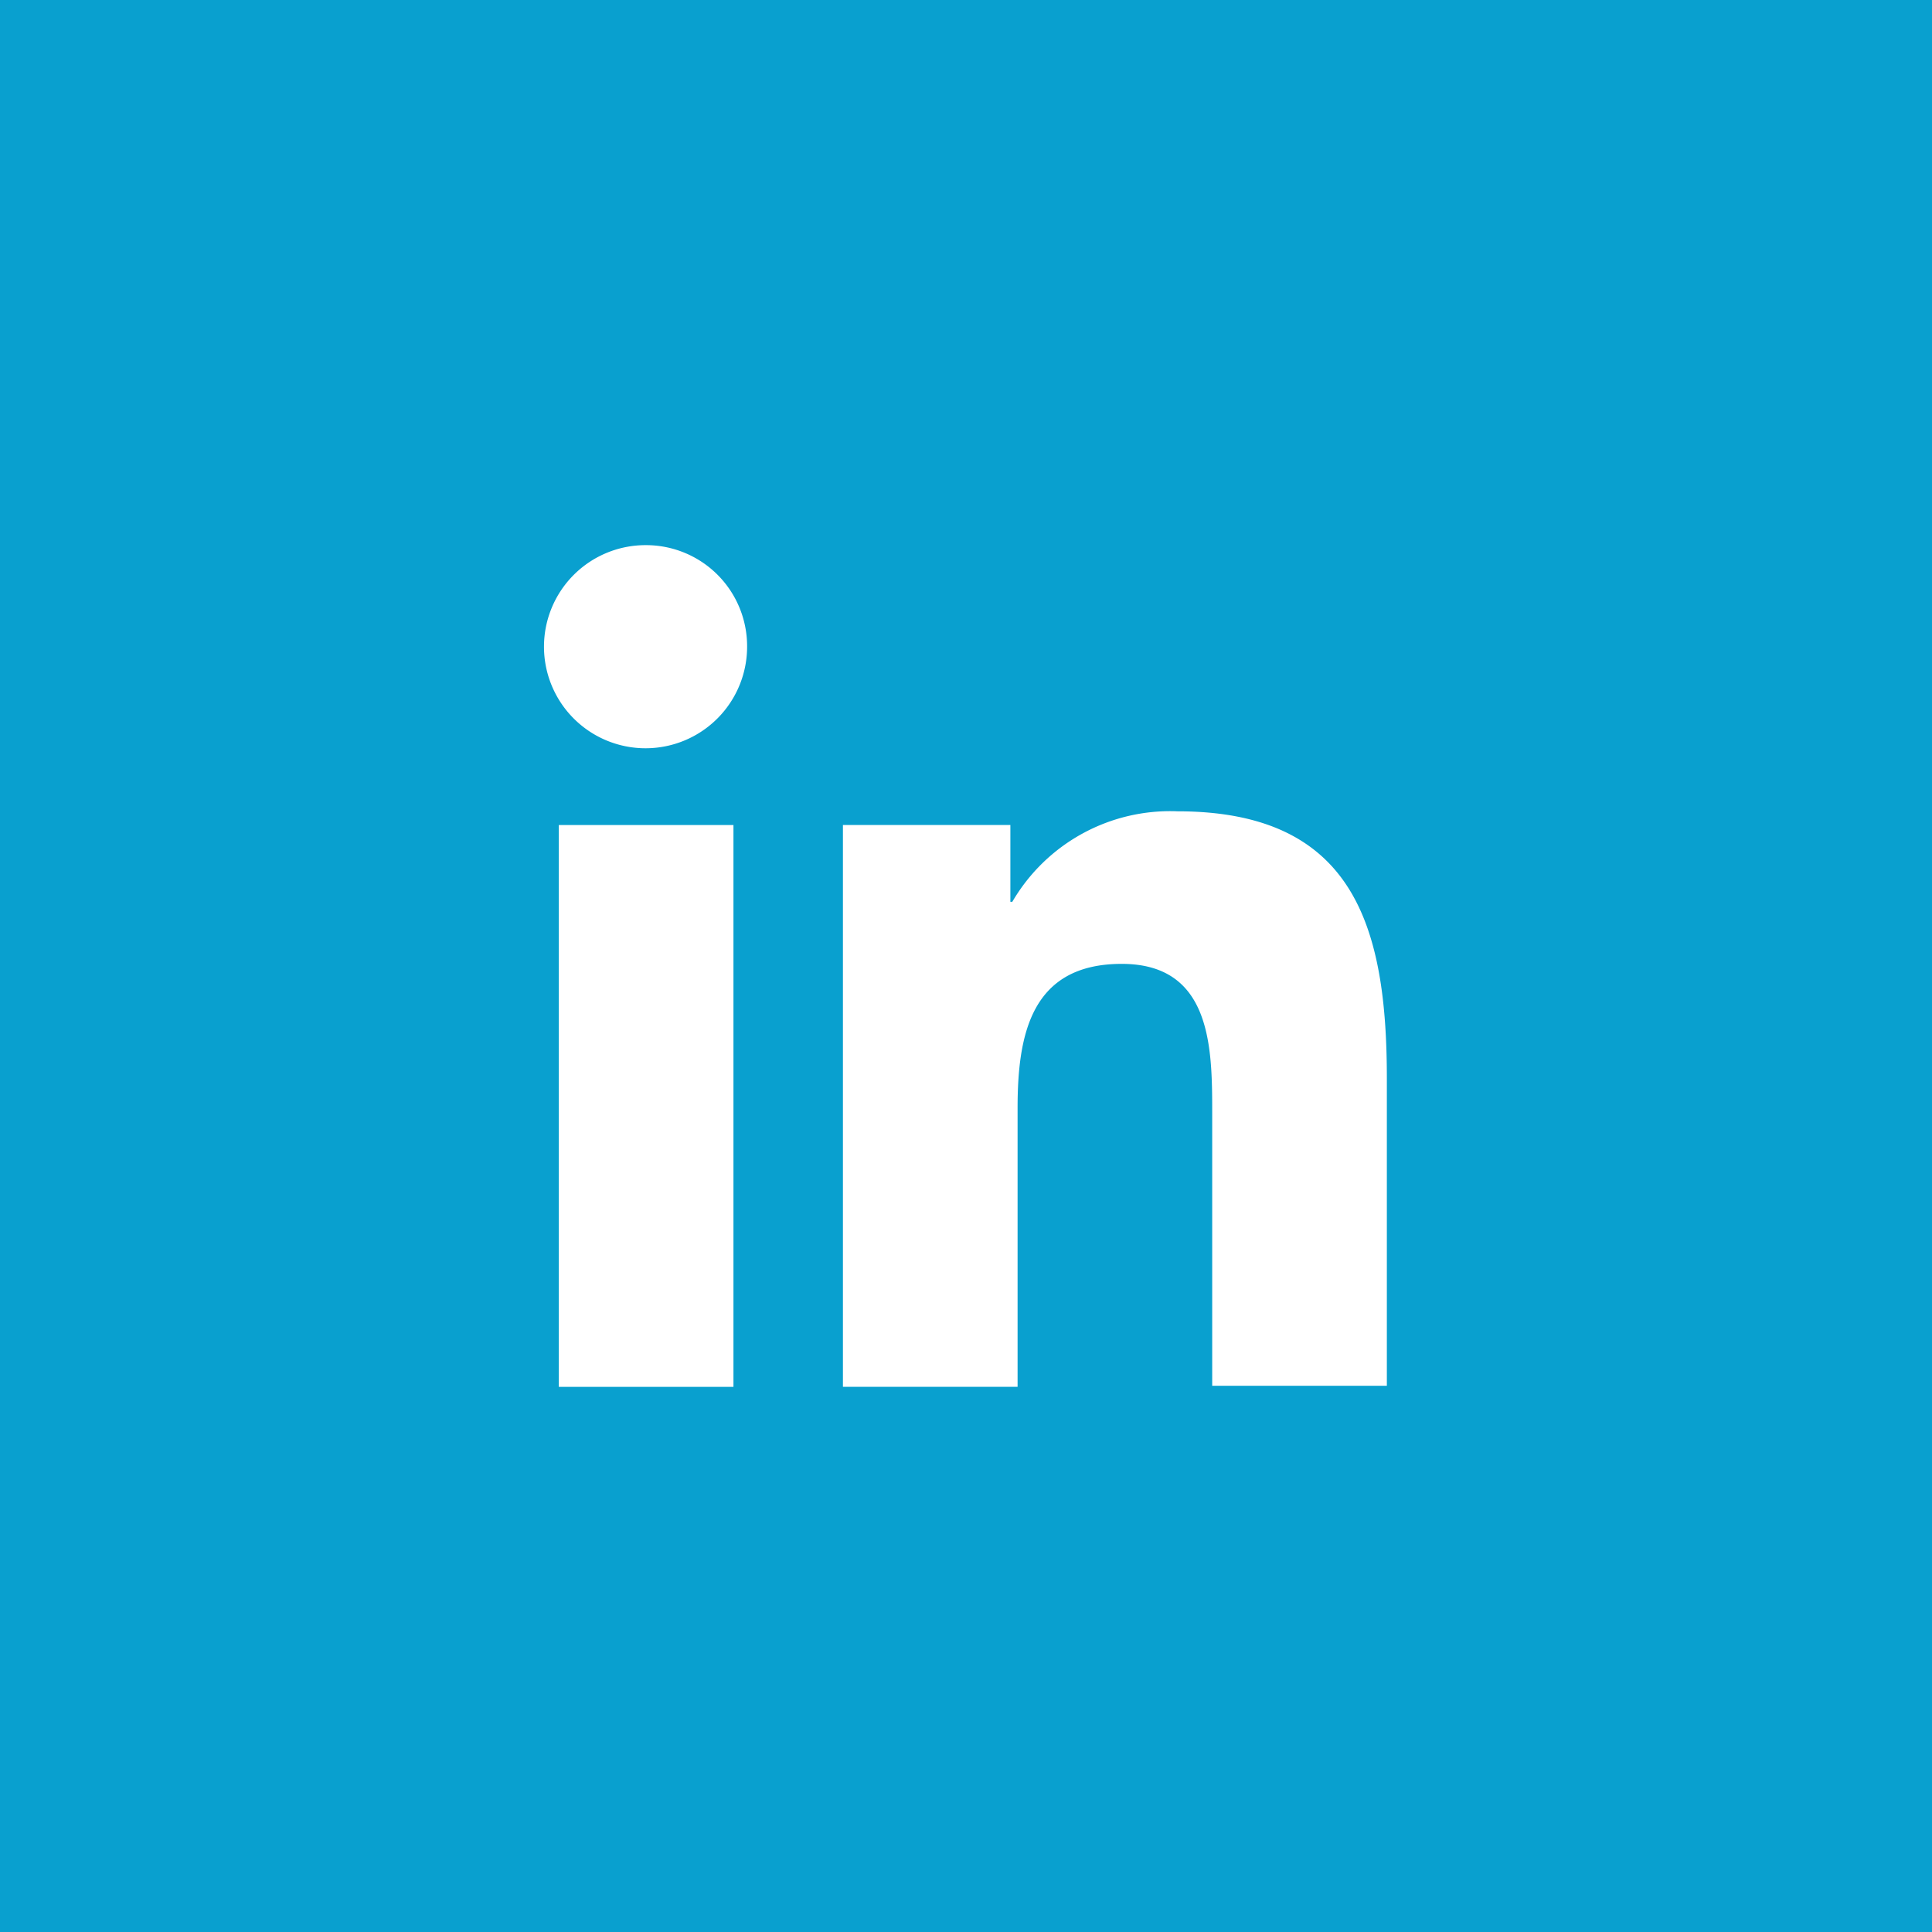 <svg xmlns="http://www.w3.org/2000/svg" width="30" height="30" viewBox="0 0 30 30">
  <g id="Group_42592" data-name="Group 42592" transform="translate(-878 -3491)">
    <rect id="Rectangle_467" data-name="Rectangle 467" width="30" height="30" transform="translate(878 3491)" fill="#09a0cf"/>
    <g id="Group_42589" data-name="Group 42589" transform="translate(876.465 3489.465)">
      <g id="_x31_0.Linkedin" transform="translate(10 10)">
        <path id="Path_4041" data-name="Path 4041" d="M46.746,44.237V39.45c0-2.353-.506-4.15-3.251-4.15a2.837,2.837,0,0,0-2.565,1.405H40.9V35.512H38.3v8.724h2.712V39.907c0-1.144.212-2.238,1.617-2.238,1.389,0,1.405,1.291,1.405,2.3V44.22h2.712Z" transform="translate(-33.676 -31.167)" fill="#fff"/>
        <path id="Path_4042" data-name="Path 4042" d="M11.3,36.6h2.712v8.724H11.3Z" transform="translate(-11.088 -32.254)" fill="#fff"/>
        <path id="Path_4043" data-name="Path 4043" d="M11.568,10a1.577,1.577,0,1,0,1.568,1.568A1.569,1.569,0,0,0,11.568,10Z" transform="translate(-10 -10)" fill="#fff"/>
      </g>
    </g>
  </g>
</svg>
